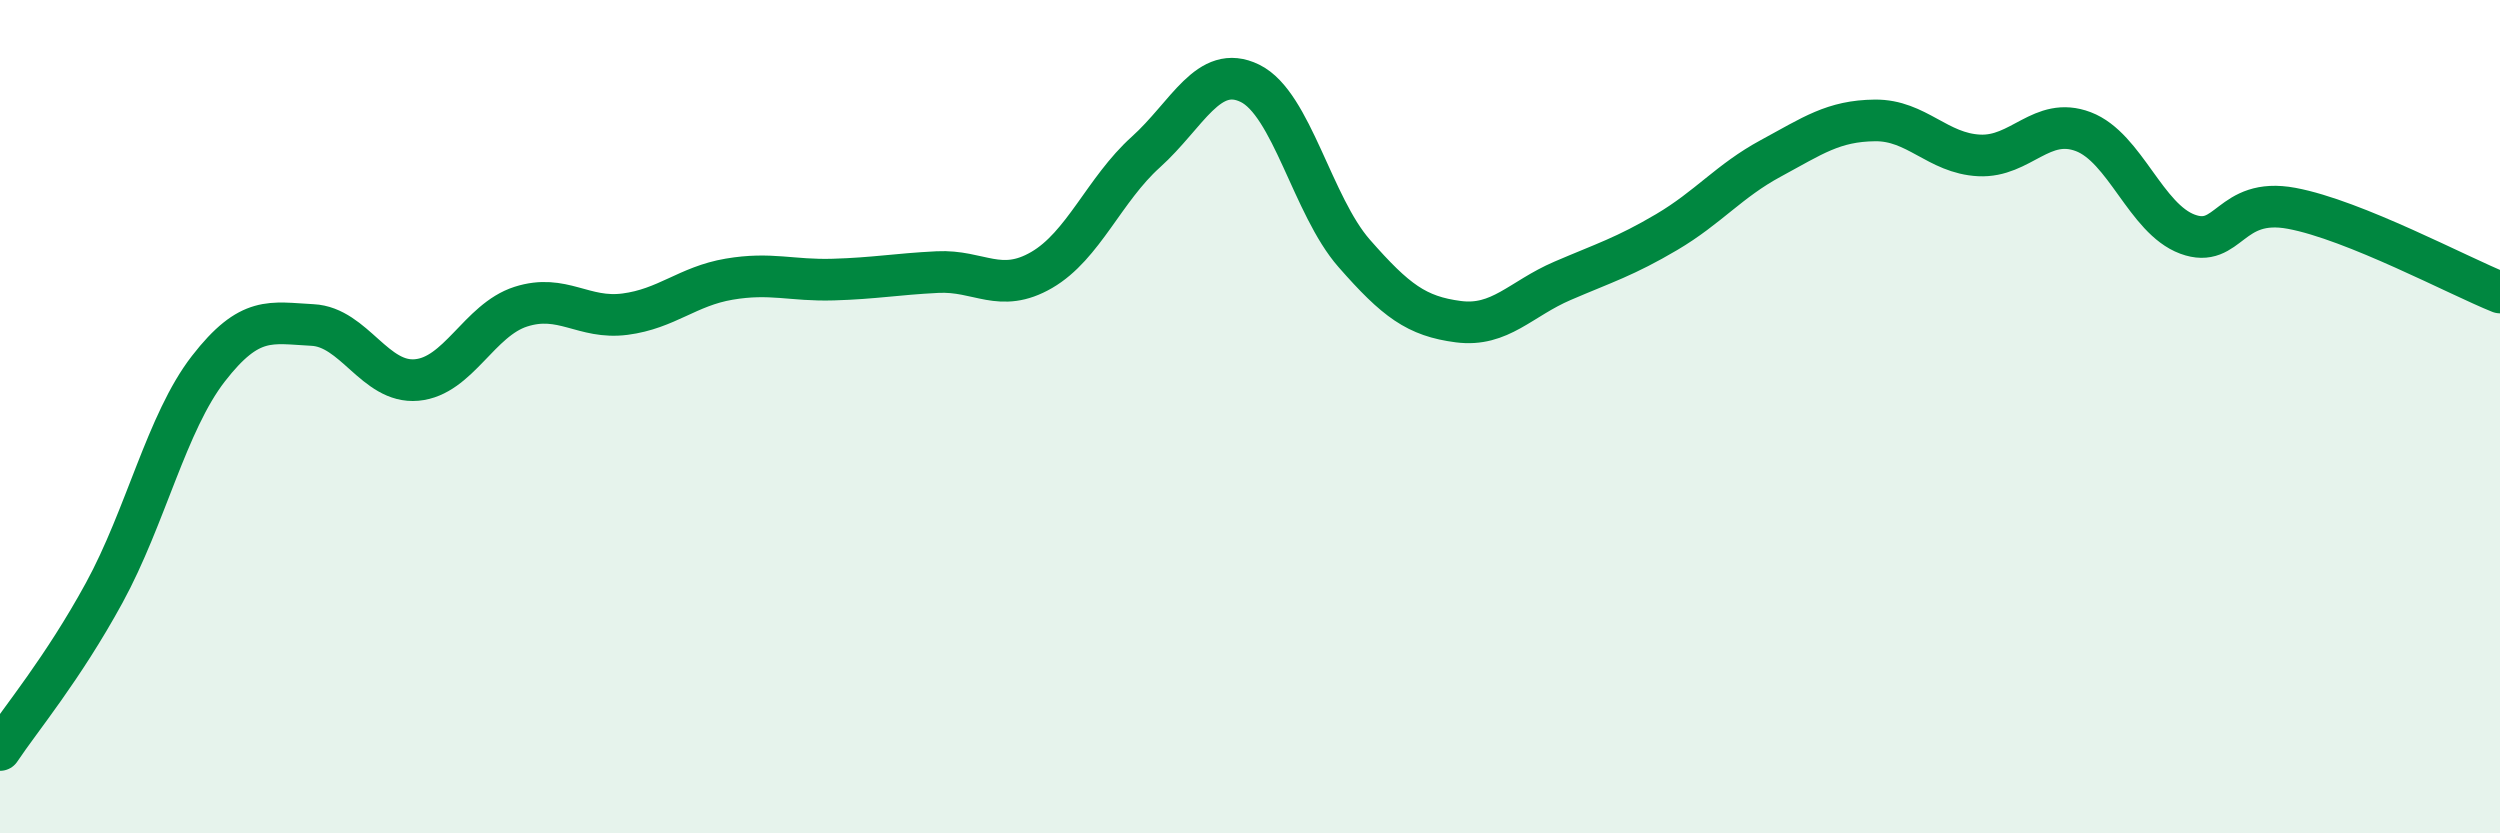 
    <svg width="60" height="20" viewBox="0 0 60 20" xmlns="http://www.w3.org/2000/svg">
      <path
        d="M 0,18 C 0.5,17.25 1.5,16.06 2.5,14.23 C 3.5,12.4 4,10.14 5,8.85 C 6,7.56 6.5,7.75 7.5,7.8 C 8.5,7.85 9,9.21 10,9.12 C 11,9.03 11.5,7.68 12.5,7.36 C 13.5,7.04 14,7.67 15,7.54 C 16,7.41 16.5,6.87 17.5,6.7 C 18.5,6.53 19,6.74 20,6.71 C 21,6.68 21.5,6.58 22.5,6.53 C 23.5,6.48 24,7.06 25,6.48 C 26,5.9 26.5,4.55 27.5,3.65 C 28.5,2.75 29,1.51 30,2 C 31,2.49 31.5,4.94 32.5,6.08 C 33.5,7.22 34,7.59 35,7.72 C 36,7.85 36.5,7.17 37.5,6.74 C 38.5,6.31 39,6.16 40,5.57 C 41,4.98 41.5,4.34 42.5,3.8 C 43.5,3.26 44,2.9 45,2.89 C 46,2.88 46.5,3.68 47.5,3.73 C 48.5,3.78 49,2.78 50,3.16 C 51,3.54 51.5,5.25 52.5,5.62 C 53.5,5.99 53.5,4.72 55,5 C 56.5,5.28 59,6.62 60,7.02L60 20L0 20Z"
        fill="#008740"
        opacity="0.1"
        stroke-linecap="round"
        stroke-linejoin="round"
      />
      <path
        d="M 0,18 C 0.5,17.25 1.5,16.06 2.5,14.23 C 3.5,12.4 4,10.14 5,8.85 C 6,7.56 6.5,7.75 7.5,7.8 C 8.5,7.85 9,9.21 10,9.12 C 11,9.03 11.5,7.68 12.5,7.36 C 13.5,7.04 14,7.67 15,7.54 C 16,7.41 16.5,6.87 17.5,6.7 C 18.5,6.53 19,6.74 20,6.71 C 21,6.68 21.5,6.58 22.5,6.53 C 23.5,6.48 24,7.06 25,6.48 C 26,5.9 26.5,4.55 27.5,3.65 C 28.5,2.75 29,1.51 30,2 C 31,2.49 31.5,4.94 32.5,6.08 C 33.5,7.22 34,7.59 35,7.72 C 36,7.85 36.5,7.17 37.5,6.74 C 38.5,6.31 39,6.16 40,5.57 C 41,4.98 41.5,4.34 42.5,3.8 C 43.5,3.26 44,2.9 45,2.89 C 46,2.88 46.5,3.68 47.5,3.73 C 48.5,3.78 49,2.78 50,3.16 C 51,3.54 51.5,5.25 52.5,5.62 C 53.5,5.99 53.5,4.72 55,5 C 56.5,5.28 59,6.62 60,7.02"
        stroke="#008740"
        stroke-width="1"
        fill="none"
        stroke-linecap="round"
        stroke-linejoin="round"
      />
    </svg>
  